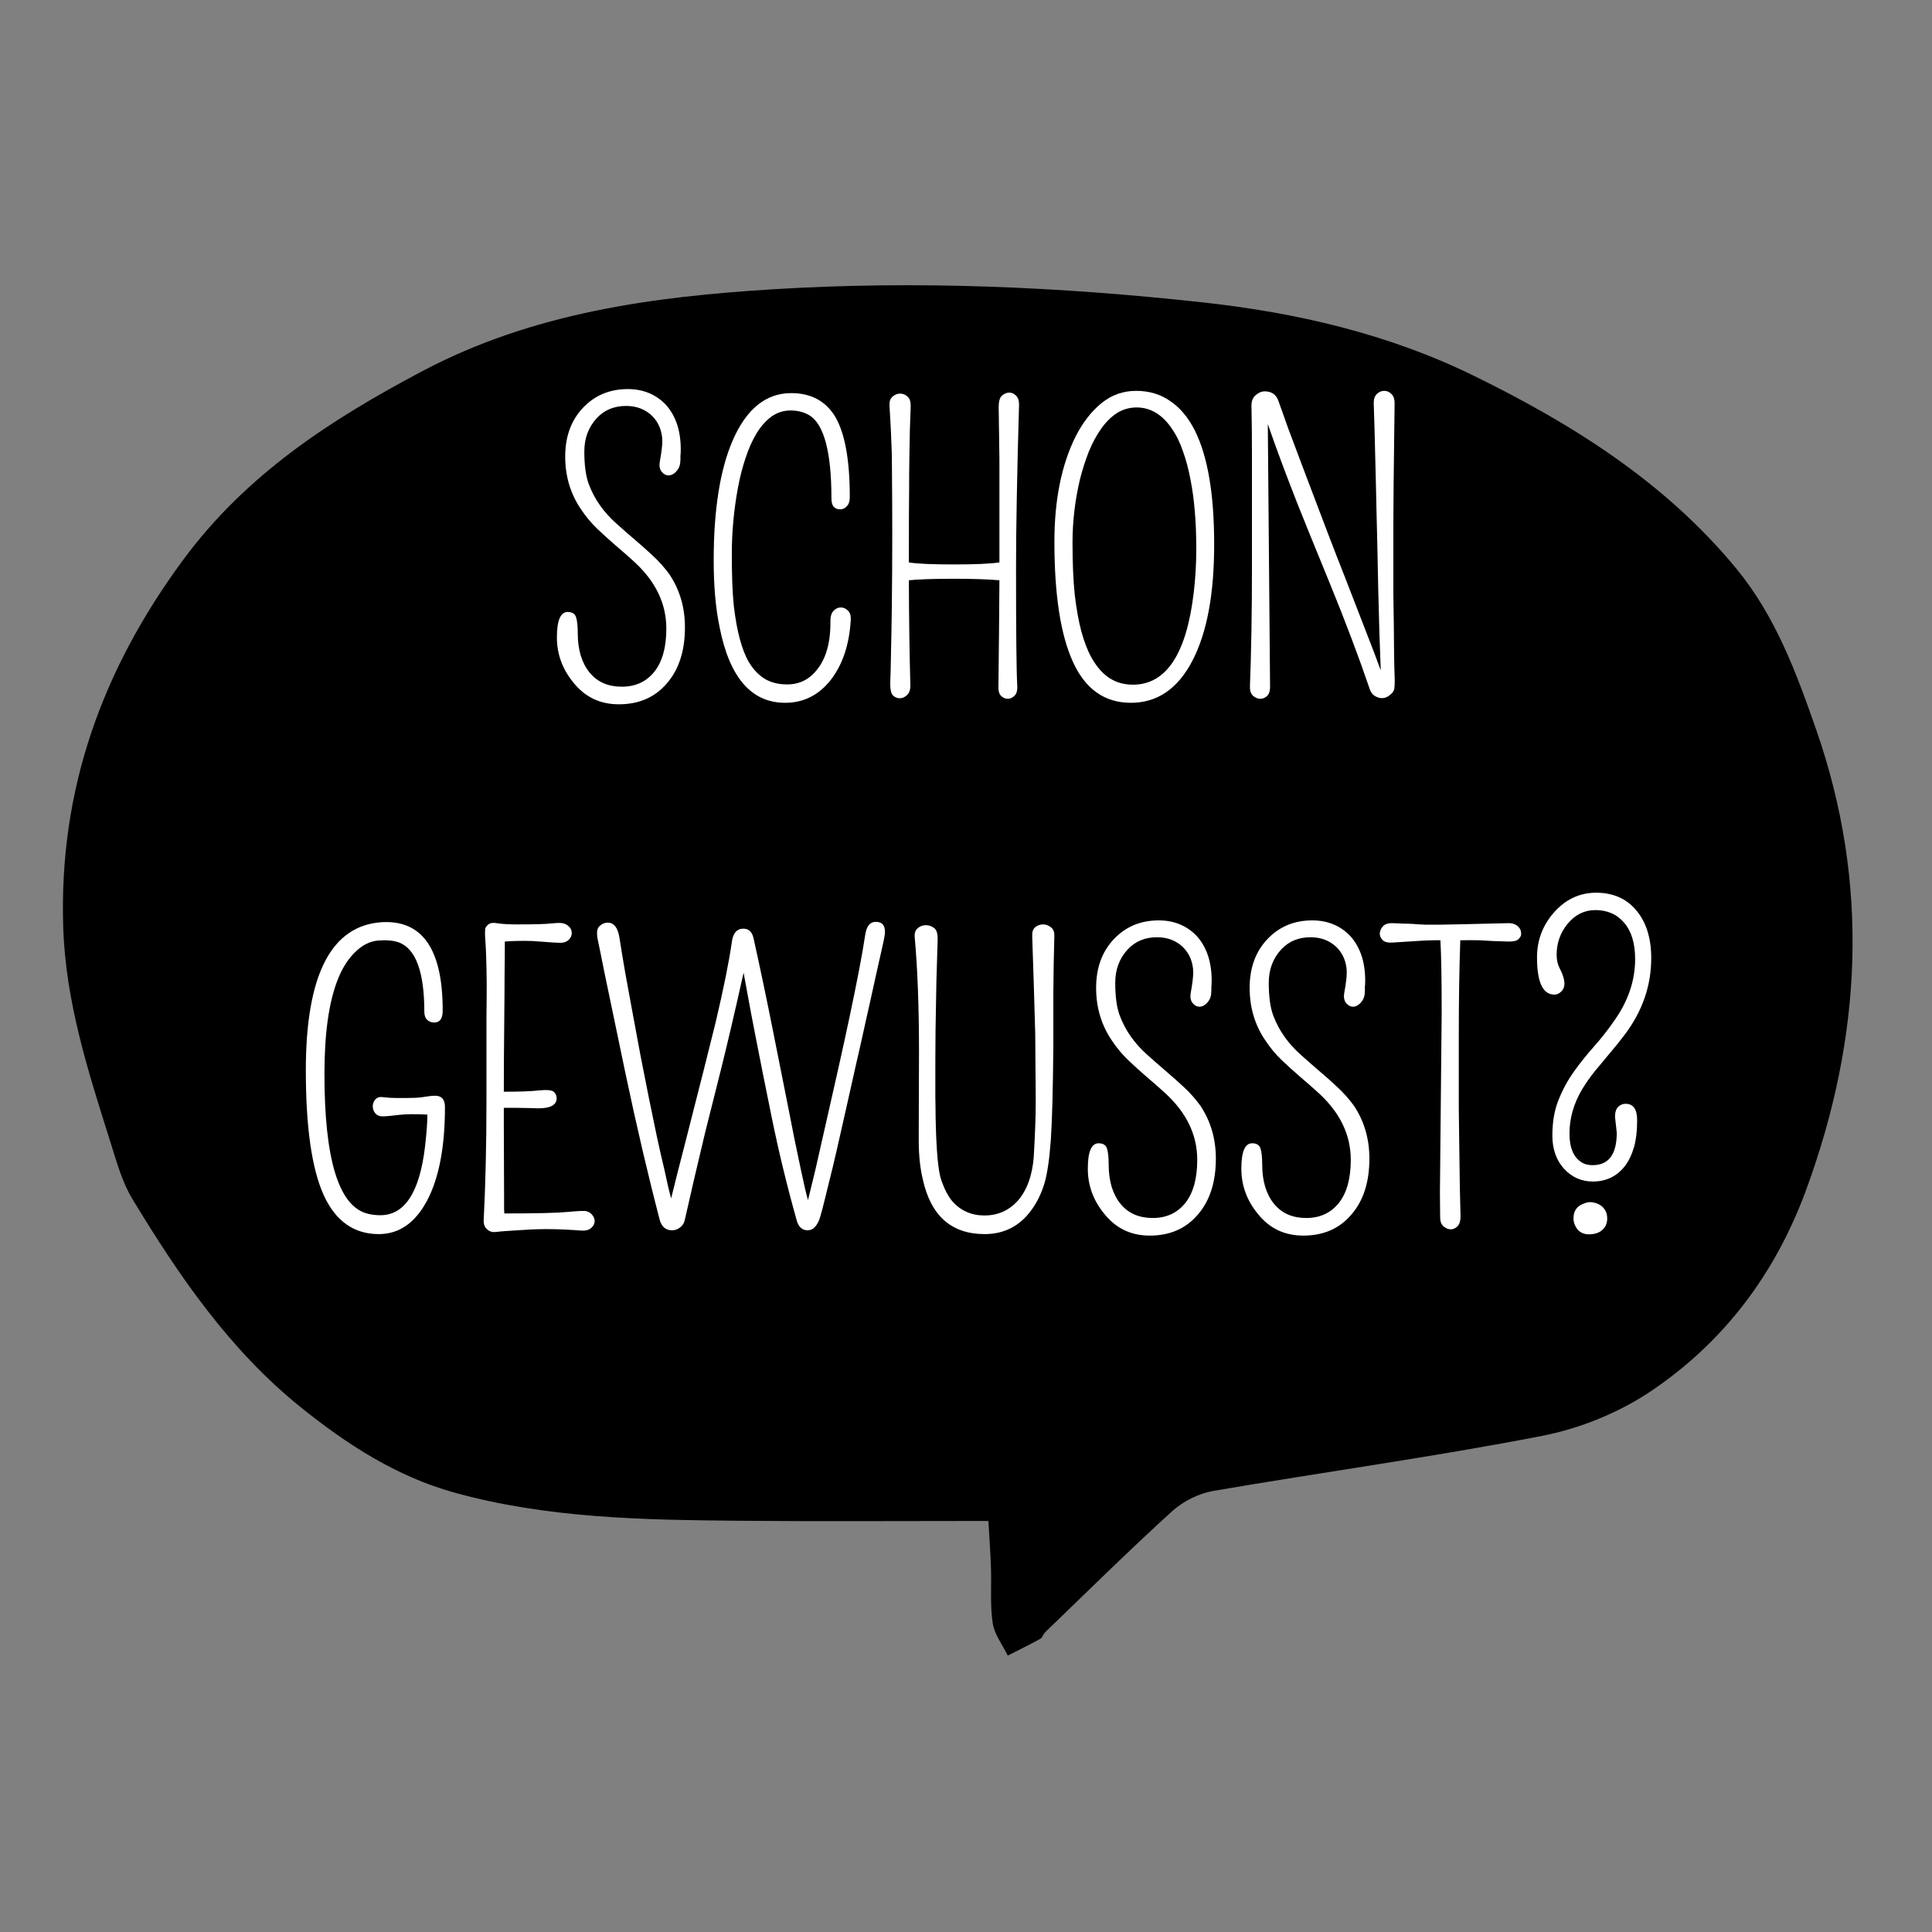<?xml version="1.0" encoding="UTF-8"?>
<svg xmlns="http://www.w3.org/2000/svg" xmlns:xlink="http://www.w3.org/1999/xlink" width="160" zoomAndPan="magnify" viewBox="0 0 120 120" height="160" preserveAspectRatio="xMidYMid meet" version="1.0">
  <rect x="0" y="0" width="120" height="120" fill="#808080" stroke="none"/>
  <defs>
    <g></g>
    <clipPath id="ff2824e729">
      <path d="M 3.629 17.344 L 116 17.344 L 116 102.844 L 3.629 102.844 Z M 3.629 17.344 " clip-rule="nonzero"></path>
    </clipPath>
  </defs>
  <g clip-path="url(#ff2824e729)">
    <path fill="#000000" d="M 61.391 94.469 C 55.91 94.469 50.879 94.504 45.848 94.457 C 39.906 94.402 33.957 94.305 28.176 92.695 C 24.617 91.699 21.555 89.719 18.699 87.422 C 14.273 83.867 11.121 79.258 8.223 74.473 C 7.59 73.426 7.25 72.188 6.879 71.004 C 5.496 66.617 4.074 62.266 3.926 57.57 C 3.656 49.043 6.336 41.621 11.359 34.797 C 15.285 29.469 20.527 26.07 26.227 23.055 C 33.09 19.426 40.527 18.426 48.066 17.965 C 56.945 17.418 65.801 17.809 74.664 18.777 C 80.562 19.418 86.25 20.754 91.484 23.312 C 97.598 26.301 103.402 29.918 107.852 35.324 C 110.289 38.289 111.574 41.793 112.793 45.281 C 116.148 54.867 115.664 64.434 112.172 73.934 C 110.266 79.113 107.098 83.32 102.598 86.371 C 100.602 87.723 98.172 88.715 95.805 89.18 C 89.023 90.5 82.168 91.434 75.355 92.605 C 74.453 92.762 73.484 93.246 72.805 93.863 C 70.121 96.301 67.539 98.855 64.926 101.371 C 64.801 101.492 64.746 101.719 64.609 101.793 C 63.945 102.16 63.266 102.488 62.594 102.832 C 62.27 102.164 61.766 101.523 61.66 100.824 C 61.488 99.695 61.59 98.527 61.551 97.375 C 61.52 96.414 61.445 95.457 61.391 94.469 Z M 61.391 94.469 " fill-opacity="1" fill-rule="nonzero"></path>
  </g>
  <g fill="#ffffff" fill-opacity="1">
    <g transform="translate(33.668, 43.386)">
      <g>
        <path d="M 1.594 -5.375 C 1.863 -5.375 2.035 -5.27 2.109 -5.062 C 2.18 -4.852 2.219 -4.504 2.219 -4.016 C 2.219 -3.535 2.281 -3.082 2.406 -2.656 C 2.539 -2.238 2.727 -1.883 2.969 -1.594 C 3.445 -1.02 4.109 -0.734 4.953 -0.734 C 5.797 -0.734 6.469 -1.039 6.969 -1.656 C 7.469 -2.281 7.719 -3.176 7.719 -4.344 C 7.719 -5.895 7.055 -7.273 5.734 -8.484 C 5.359 -8.828 4.973 -9.164 4.578 -9.5 C 4.18 -9.844 3.797 -10.191 3.422 -10.547 C 3.047 -10.91 2.711 -11.312 2.422 -11.75 C 1.766 -12.707 1.438 -13.801 1.438 -15.031 C 1.438 -16.281 1.812 -17.297 2.562 -18.078 C 3.289 -18.836 4.211 -19.219 5.328 -19.219 C 6.273 -19.219 7.055 -18.898 7.672 -18.266 C 8.348 -17.523 8.66 -16.508 8.609 -15.219 C 8.598 -15.156 8.594 -15.086 8.594 -15.016 C 8.602 -14.941 8.598 -14.805 8.578 -14.609 C 8.555 -14.422 8.473 -14.25 8.328 -14.094 C 8.18 -13.938 8.023 -13.859 7.859 -13.859 C 7.691 -13.859 7.547 -13.938 7.422 -14.094 C 7.305 -14.25 7.27 -14.453 7.312 -14.703 C 7.414 -15.266 7.469 -15.691 7.469 -15.984 C 7.469 -16.285 7.414 -16.566 7.312 -16.828 C 7.207 -17.098 7.055 -17.332 6.859 -17.531 C 6.43 -17.957 5.883 -18.172 5.219 -18.172 C 4.477 -18.172 3.875 -17.922 3.406 -17.422 C 2.883 -16.859 2.625 -16.164 2.625 -15.344 C 2.625 -14.52 2.711 -13.852 2.891 -13.344 C 3.078 -12.844 3.316 -12.391 3.609 -11.984 C 3.898 -11.578 4.234 -11.207 4.609 -10.875 C 4.984 -10.539 5.363 -10.207 5.75 -9.875 C 6.133 -9.551 6.516 -9.211 6.891 -8.859 C 7.266 -8.516 7.602 -8.133 7.906 -7.719 C 8.551 -6.758 8.875 -5.66 8.875 -4.422 C 8.875 -2.961 8.5 -1.801 7.75 -0.938 C 7.008 -0.07 6.016 0.359 4.766 0.359 C 3.609 0.359 2.672 -0.086 1.953 -0.984 C 1.266 -1.816 0.922 -2.754 0.922 -3.797 C 0.922 -4.848 1.145 -5.375 1.594 -5.375 Z M 1.594 -5.375 "></path>
      </g>
    </g>
  </g>
  <g fill="#ffffff" fill-opacity="1">
    <g transform="translate(43.204, 43.386)">
      <g>
        <path d="M 8.375 -4.844 C 8.375 -5.102 8.438 -5.301 8.562 -5.438 C 8.695 -5.582 8.848 -5.656 9.016 -5.656 C 9.18 -5.656 9.328 -5.594 9.453 -5.469 C 9.586 -5.352 9.648 -5.172 9.641 -4.922 C 9.555 -3.348 9.129 -2.078 8.359 -1.109 C 7.617 -0.191 6.688 0.266 5.562 0.266 C 3.457 0.266 2.098 -1.312 1.484 -4.469 C 1.242 -5.633 1.125 -7.004 1.125 -8.578 C 1.125 -10.16 1.223 -11.57 1.422 -12.812 C 1.617 -14.051 1.914 -15.129 2.312 -16.047 C 3.164 -17.992 4.375 -18.969 5.938 -18.969 C 7.156 -18.969 8.062 -18.488 8.656 -17.531 C 9.27 -16.508 9.578 -14.836 9.578 -12.516 C 9.578 -12.254 9.516 -12.062 9.391 -11.938 C 9.273 -11.812 9.141 -11.75 8.984 -11.75 C 8.617 -11.75 8.438 -11.973 8.438 -12.422 C 8.438 -15.316 7.977 -17.039 7.062 -17.594 C 6.727 -17.789 6.344 -17.891 5.906 -17.891 C 5.469 -17.891 5.07 -17.766 4.719 -17.516 C 4.375 -17.266 4.066 -16.922 3.797 -16.484 C 3.535 -16.055 3.305 -15.547 3.109 -14.953 C 2.91 -14.367 2.75 -13.738 2.625 -13.062 C 2.375 -11.688 2.25 -10.328 2.25 -8.984 C 2.25 -7.641 2.289 -6.562 2.375 -5.75 C 2.469 -4.945 2.594 -4.258 2.75 -3.688 C 2.906 -3.113 3.086 -2.645 3.297 -2.281 C 3.516 -1.914 3.754 -1.629 4.016 -1.422 C 4.453 -1.055 5.008 -0.875 5.688 -0.875 C 6.445 -0.875 7.066 -1.18 7.547 -1.797 C 8.117 -2.504 8.395 -3.52 8.375 -4.844 Z M 8.375 -4.844 "></path>
      </g>
    </g>
  </g>
  <g fill="#ffffff" fill-opacity="1">
    <g transform="translate(53.467, 43.386)">
      <g>
        <path d="M 8.609 -13.031 L 8.609 -14.891 C 8.609 -15.18 8.602 -15.492 8.594 -15.828 C 8.594 -16.172 8.586 -16.539 8.578 -16.938 C 8.578 -17.332 8.57 -17.711 8.562 -18.078 C 8.562 -18.453 8.629 -18.695 8.766 -18.812 C 8.91 -18.938 9.062 -19 9.219 -19 C 9.375 -19 9.516 -18.938 9.641 -18.812 C 9.766 -18.695 9.828 -18.516 9.828 -18.266 C 9.703 -13.93 9.641 -10.535 9.641 -8.078 C 9.641 -4.117 9.664 -1.672 9.719 -0.734 C 9.727 -0.484 9.672 -0.297 9.547 -0.172 C 9.422 -0.047 9.281 0.016 9.125 0.016 C 8.969 0.016 8.828 -0.047 8.703 -0.172 C 8.586 -0.297 8.535 -0.484 8.547 -0.734 C 8.578 -3.297 8.598 -5.5 8.609 -7.344 C 7.922 -7.406 6.973 -7.438 5.766 -7.438 C 4.516 -7.438 3.586 -7.406 2.984 -7.344 C 2.992 -4.977 3.023 -2.797 3.078 -0.797 C 3.078 -0.535 3.004 -0.336 2.859 -0.203 C 2.723 -0.078 2.578 -0.016 2.422 -0.016 C 2.266 -0.016 2.125 -0.07 2 -0.188 C 1.875 -0.312 1.816 -0.586 1.828 -1.016 C 1.848 -1.453 1.863 -2.07 1.875 -2.875 C 1.895 -3.676 1.91 -4.531 1.922 -5.438 C 1.941 -6.957 1.953 -8.516 1.953 -10.109 C 1.953 -11.703 1.945 -12.828 1.938 -13.484 C 1.938 -14.141 1.93 -14.734 1.922 -15.266 C 1.898 -16.109 1.852 -17.086 1.781 -18.203 C 1.77 -18.453 1.832 -18.633 1.969 -18.75 C 2.113 -18.875 2.27 -18.938 2.438 -18.938 C 2.613 -18.938 2.77 -18.875 2.906 -18.75 C 3.051 -18.633 3.113 -18.395 3.094 -18.031 C 3.082 -17.664 3.066 -17.223 3.047 -16.703 C 3.035 -16.191 3.023 -15.625 3.016 -15 C 3.004 -14.383 3 -13.695 3 -12.938 C 2.988 -12.227 2.984 -10.734 2.984 -8.453 C 3.504 -8.367 4.441 -8.328 5.797 -8.328 C 7.086 -8.328 8.023 -8.367 8.609 -8.453 C 8.609 -8.742 8.609 -9.031 8.609 -9.312 Z M 8.609 -13.031 "></path>
      </g>
    </g>
  </g>
  <g fill="#ffffff" fill-opacity="1">
    <g transform="translate(64.444, 43.386)">
      <g>
        <path d="M 9.609 -2.328 C 8.703 -0.598 7.43 0.266 5.797 0.266 C 4.172 0.266 2.973 -0.578 2.203 -2.266 C 1.43 -3.953 1.047 -6.441 1.047 -9.734 C 1.047 -12.336 1.488 -14.523 2.375 -16.297 C 2.812 -17.148 3.344 -17.832 3.969 -18.344 C 4.594 -18.852 5.312 -19.109 6.125 -19.109 C 6.938 -19.109 7.645 -18.895 8.25 -18.469 C 8.863 -18.051 9.375 -17.438 9.781 -16.625 C 10.562 -15.051 10.957 -12.754 10.969 -9.734 C 10.988 -6.566 10.535 -4.098 9.609 -2.328 Z M 8.328 -16.781 C 8.055 -17.188 7.738 -17.504 7.375 -17.734 C 7.008 -17.961 6.602 -18.078 6.156 -18.078 C 5.707 -18.078 5.301 -17.961 4.938 -17.734 C 4.582 -17.504 4.258 -17.188 3.969 -16.781 C 3.676 -16.375 3.414 -15.895 3.188 -15.344 C 2.969 -14.789 2.781 -14.203 2.625 -13.578 C 2.32 -12.273 2.172 -10.977 2.172 -9.688 C 2.172 -8.395 2.219 -7.312 2.312 -6.438 C 2.414 -5.562 2.551 -4.805 2.719 -4.172 C 2.895 -3.535 3.098 -3.004 3.328 -2.578 C 3.566 -2.148 3.828 -1.805 4.109 -1.547 C 4.609 -1.086 5.211 -0.859 5.922 -0.859 C 7.992 -0.859 9.254 -2.77 9.703 -6.594 C 9.805 -7.469 9.859 -8.359 9.859 -9.266 C 9.859 -10.172 9.828 -10.961 9.766 -11.641 C 9.711 -12.316 9.625 -12.969 9.5 -13.594 C 9.383 -14.227 9.227 -14.816 9.031 -15.359 C 8.844 -15.91 8.609 -16.383 8.328 -16.781 Z M 8.328 -16.781 "></path>
      </g>
    </g>
  </g>
  <g fill="#ffffff" fill-opacity="1">
    <g transform="translate(75.855, 43.386)">
      <g>
        <path d="M 10.766 -18.359 C 10.711 -14.473 10.688 -11.723 10.688 -10.109 C 10.688 -8.492 10.688 -7.305 10.688 -6.547 C 10.695 -5.797 10.707 -5.082 10.719 -4.406 C 10.727 -2.969 10.742 -1.984 10.766 -1.453 C 10.785 -0.93 10.77 -0.617 10.719 -0.516 C 10.676 -0.41 10.613 -0.328 10.531 -0.266 C 10.219 0.023 9.879 0.055 9.516 -0.172 C 9.379 -0.266 9.281 -0.406 9.219 -0.594 C 8.531 -2.613 7.703 -4.805 6.734 -7.172 C 5.766 -9.535 5.086 -11.203 4.703 -12.172 C 4.004 -13.953 3.398 -15.578 2.891 -17.047 L 3.031 -0.703 C 3.031 -0.461 2.969 -0.281 2.844 -0.156 C 2.719 -0.039 2.578 0.016 2.422 0.016 C 2.266 0.016 2.113 -0.047 1.969 -0.172 C 1.832 -0.305 1.77 -0.504 1.781 -0.766 C 1.863 -2.91 1.906 -5.359 1.906 -8.109 L 1.906 -15.062 C 1.906 -16.27 1.895 -17.312 1.875 -18.188 C 1.875 -18.477 1.961 -18.695 2.141 -18.844 C 2.316 -19 2.504 -19.078 2.703 -19.078 C 3.141 -19.078 3.426 -18.867 3.562 -18.453 C 3.707 -18.047 3.906 -17.488 4.156 -16.781 C 4.414 -16.082 4.707 -15.305 5.031 -14.453 C 5.352 -13.598 5.695 -12.691 6.062 -11.734 C 6.426 -10.773 6.789 -9.82 7.156 -8.875 C 7.531 -7.926 7.891 -7.004 8.234 -6.109 C 8.578 -5.223 8.891 -4.414 9.172 -3.688 C 9.453 -2.969 9.688 -2.348 9.875 -1.828 C 9.883 -1.805 9.895 -1.785 9.906 -1.766 C 9.844 -3.297 9.789 -4.969 9.75 -6.781 C 9.707 -8.969 9.672 -10.609 9.641 -11.703 C 9.617 -12.797 9.594 -13.906 9.562 -15.031 C 9.539 -16.156 9.508 -17.266 9.469 -18.359 C 9.469 -18.609 9.535 -18.797 9.672 -18.922 C 9.805 -19.047 9.957 -19.109 10.125 -19.109 C 10.289 -19.109 10.438 -19.047 10.562 -18.922 C 10.695 -18.797 10.766 -18.609 10.766 -18.359 Z M 10.766 -18.359 "></path>
      </g>
    </g>
  </g>
  <g fill="#ffffff" fill-opacity="1">
    <g transform="translate(17.918, 76.386)">
      <g>
        <path d="M 9.578 -13.641 C 9.586 -13.129 9.41 -12.875 9.047 -12.875 C 8.891 -12.875 8.75 -12.926 8.625 -13.031 C 8.5 -13.145 8.438 -13.316 8.438 -13.547 C 8.438 -16.004 7.914 -17.438 6.875 -17.844 C 6.539 -17.969 6.109 -18.008 5.578 -17.969 C 5.055 -17.926 4.57 -17.68 4.125 -17.234 C 3.676 -16.797 3.312 -16.207 3.031 -15.469 C 2.5 -14.082 2.234 -12.156 2.234 -9.688 C 2.234 -4.445 3.094 -1.562 4.812 -1.031 C 5.094 -0.945 5.391 -0.906 5.703 -0.906 C 7.223 -0.906 8.148 -2.332 8.484 -5.188 C 8.586 -6.102 8.633 -6.758 8.625 -7.156 C 7.926 -7.195 7.348 -7.191 6.891 -7.141 C 6.379 -7.078 6.031 -7.047 5.844 -7.047 C 5.656 -7.047 5.504 -7.109 5.391 -7.234 C 5.285 -7.367 5.234 -7.516 5.234 -7.672 C 5.234 -7.836 5.289 -7.984 5.406 -8.109 C 5.52 -8.234 5.695 -8.273 5.938 -8.234 C 6.188 -8.203 6.438 -8.188 6.688 -8.188 L 7.359 -8.188 C 7.766 -8.188 8.07 -8.203 8.281 -8.234 C 8.656 -8.297 8.93 -8.328 9.109 -8.328 C 9.516 -8.328 9.719 -8.094 9.719 -7.625 C 9.719 -5.164 9.352 -3.238 8.625 -1.844 C 7.883 -0.438 6.879 0.266 5.609 0.266 C 4.066 0.266 2.926 -0.539 2.188 -2.156 C 1.445 -3.801 1.078 -6.383 1.078 -9.906 C 1.078 -15.852 2.66 -18.922 5.828 -19.109 C 8.328 -19.234 9.578 -17.41 9.578 -13.641 Z M 9.578 -13.641 "></path>
      </g>
    </g>
  </g>
  <g fill="#ffffff" fill-opacity="1">
    <g transform="translate(28.262, 76.386)">
      <g>
        <path d="M 3.031 -6.438 L 3.047 -2.281 C 3.047 -1.906 3.047 -1.582 3.047 -1.312 C 3.055 -1.195 3.062 -1.098 3.062 -1.016 C 5.031 -1.016 6.336 -1.047 6.984 -1.109 C 7.66 -1.172 8.051 -1.188 8.156 -1.156 C 8.27 -1.125 8.363 -1.078 8.438 -1.016 C 8.594 -0.867 8.672 -0.711 8.672 -0.547 C 8.672 -0.379 8.598 -0.234 8.453 -0.109 C 8.305 0.016 8.098 0.066 7.828 0.047 C 6.547 -0.055 5.391 -0.07 4.359 0 C 3.328 0.062 2.75 0.102 2.625 0.125 C 2.5 0.145 2.383 0.145 2.281 0.125 C 2.188 0.102 2.102 0.062 2.031 0 C 1.852 -0.133 1.77 -0.332 1.781 -0.594 C 1.895 -2.844 1.953 -5.336 1.953 -8.078 C 1.953 -10.816 1.953 -12.539 1.953 -13.25 C 1.961 -13.957 1.969 -14.602 1.969 -15.188 C 1.957 -16.445 1.93 -17.336 1.891 -17.859 C 1.848 -18.379 1.852 -18.688 1.906 -18.781 C 1.969 -18.883 2.047 -18.961 2.141 -19.016 C 2.254 -19.066 2.398 -19.078 2.578 -19.047 C 2.91 -18.992 3.344 -18.969 3.875 -18.969 C 4.914 -18.969 5.625 -18.988 6 -19.031 C 6.383 -19.07 6.629 -19.07 6.734 -19.031 C 6.848 -19 6.941 -18.953 7.016 -18.891 C 7.172 -18.766 7.25 -18.613 7.25 -18.438 C 7.25 -18.258 7.176 -18.109 7.031 -17.984 C 6.895 -17.867 6.703 -17.816 6.453 -17.828 C 6.211 -17.836 5.957 -17.852 5.688 -17.875 C 5.414 -17.895 5.125 -17.914 4.812 -17.938 C 4.156 -17.957 3.582 -17.945 3.094 -17.906 C 3.094 -17.227 3.086 -16.551 3.078 -15.875 C 3.078 -15.082 3.07 -14.273 3.062 -13.453 C 3.039 -11.254 3.031 -9.629 3.031 -8.578 C 4 -8.578 4.719 -8.602 5.188 -8.656 C 5.688 -8.707 6 -8.68 6.125 -8.578 C 6.25 -8.473 6.312 -8.336 6.312 -8.172 C 6.312 -7.742 5.91 -7.535 5.109 -7.547 C 4.941 -7.555 4.797 -7.562 4.672 -7.562 L 3.719 -7.578 L 3.031 -7.578 Z M 3.031 -6.438 "></path>
      </g>
    </g>
  </g>
  <g fill="#ffffff" fill-opacity="1">
    <g transform="translate(36.545, 76.386)">
      <g>
        <path d="M 2.297 -9.75 C 1.598 -13.113 1.16 -15.211 0.984 -16.047 C 0.816 -16.891 0.688 -17.531 0.594 -17.969 C 0.5 -18.406 0.523 -18.695 0.672 -18.844 C 0.828 -19 1.004 -19.078 1.203 -19.078 C 1.598 -19.078 1.844 -18.75 1.938 -18.094 C 2.039 -17.438 2.16 -16.711 2.297 -15.922 C 2.441 -15.141 2.594 -14.316 2.75 -13.453 C 2.906 -12.598 3.066 -11.727 3.234 -10.844 C 3.41 -9.957 3.582 -9.086 3.75 -8.234 C 3.926 -7.391 4.094 -6.582 4.25 -5.812 C 4.414 -5.051 4.57 -4.363 4.719 -3.75 C 4.883 -2.969 5.023 -2.367 5.141 -1.953 C 5.359 -2.848 5.656 -4.02 6.031 -5.469 C 6.5 -7.312 6.867 -8.766 7.141 -9.828 C 7.41 -10.891 7.664 -11.91 7.906 -12.891 C 8.406 -15.016 8.738 -16.664 8.906 -17.844 C 8.977 -18.438 9.234 -18.723 9.672 -18.703 C 9.984 -18.691 10.18 -18.484 10.266 -18.078 C 10.66 -16.305 11.062 -14.395 11.469 -12.344 C 11.875 -10.301 12.16 -8.863 12.328 -8.031 C 12.492 -7.195 12.648 -6.406 12.797 -5.656 C 12.953 -4.906 13.094 -4.234 13.219 -3.641 C 13.383 -2.859 13.523 -2.258 13.641 -1.844 C 13.773 -2.395 13.926 -3.016 14.094 -3.703 C 14.312 -4.66 14.539 -5.672 14.781 -6.734 C 15.02 -7.797 15.266 -8.879 15.516 -9.984 C 15.766 -11.098 16 -12.172 16.219 -13.203 C 16.695 -15.453 17.02 -17.145 17.188 -18.281 C 17.27 -18.875 17.508 -19.156 17.906 -19.125 C 18.25 -19.113 18.422 -18.906 18.422 -18.5 C 18.422 -18.344 18.367 -18.047 18.266 -17.609 C 18.172 -17.18 18.023 -16.531 17.828 -15.656 C 17.641 -14.789 17.441 -13.898 17.234 -12.984 C 17.035 -12.066 16.828 -11.141 16.609 -10.203 C 16.398 -9.266 16.195 -8.359 16 -7.484 C 15.801 -6.609 15.613 -5.781 15.438 -5 C 15.258 -4.219 15.094 -3.523 14.938 -2.922 C 14.613 -1.566 14.41 -0.789 14.328 -0.594 C 14.148 -0.176 13.914 0.031 13.625 0.031 C 13.281 0.031 13.051 -0.176 12.938 -0.594 C 12.332 -2.75 11.812 -4.898 11.375 -7.047 C 10.938 -9.203 10.629 -10.738 10.453 -11.656 C 10.273 -12.539 10.004 -13.977 9.641 -15.969 C 9.078 -13.445 8.598 -11.398 8.203 -9.828 C 7.773 -8.129 7.457 -6.863 7.25 -6.031 C 6.75 -3.945 6.328 -2.133 5.984 -0.594 C 5.941 -0.406 5.844 -0.254 5.688 -0.141 C 5.531 -0.023 5.367 0.031 5.203 0.031 C 4.816 0.031 4.562 -0.176 4.438 -0.594 C 3.719 -3.344 3.004 -6.395 2.297 -9.75 Z M 2.297 -9.75 "></path>
      </g>
    </g>
  </g>
  <g fill="#ffffff" fill-opacity="1">
    <g transform="translate(55.034, 76.386)">
      <g>
        <path d="M 2.031 -6.078 L 2.047 -11.031 C 2.047 -13.844 1.957 -16.223 1.781 -18.172 C 1.758 -18.422 1.82 -18.609 1.969 -18.734 C 2.113 -18.859 2.281 -18.922 2.469 -18.922 C 2.664 -18.922 2.844 -18.859 3 -18.734 C 3.156 -18.609 3.223 -18.344 3.203 -17.938 C 3.191 -17.531 3.176 -17.008 3.156 -16.375 C 3.133 -15.75 3.117 -15.082 3.109 -14.375 C 3.078 -12.969 3.062 -11.691 3.062 -10.547 C 3.062 -9.41 3.062 -8.633 3.062 -8.219 C 3.07 -7.801 3.078 -7.398 3.078 -7.016 C 3.117 -4.93 3.238 -3.613 3.438 -3.062 C 3.633 -2.508 3.859 -2.082 4.109 -1.781 C 4.629 -1.188 5.297 -0.891 6.109 -0.891 C 6.941 -0.891 7.633 -1.195 8.188 -1.812 C 8.75 -2.457 9.078 -3.352 9.172 -4.5 C 9.254 -5.906 9.297 -7.035 9.297 -7.891 C 9.297 -8.742 9.289 -9.477 9.281 -10.094 C 9.281 -10.719 9.273 -11.414 9.266 -12.188 C 9.203 -14.438 9.141 -16.457 9.078 -18.25 C 9.066 -18.5 9.129 -18.68 9.266 -18.797 C 9.41 -18.91 9.57 -18.969 9.75 -18.969 C 9.926 -18.969 10.086 -18.91 10.234 -18.797 C 10.391 -18.68 10.461 -18.5 10.453 -18.25 C 10.422 -17.082 10.398 -15.93 10.391 -14.797 C 10.391 -13.672 10.391 -12.547 10.391 -11.422 C 10.367 -8.711 10.316 -6.766 10.234 -5.578 C 10.148 -4.398 10.02 -3.508 9.844 -2.906 C 9.664 -2.301 9.41 -1.766 9.078 -1.297 C 8.348 -0.254 7.363 0.266 6.125 0.266 C 4.062 0.266 2.781 -0.867 2.281 -3.141 C 2.113 -3.848 2.031 -4.641 2.031 -5.516 Z M 2.031 -6.078 "></path>
      </g>
    </g>
  </g>
  <g fill="#ffffff" fill-opacity="1">
    <g transform="translate(66.644, 76.386)">
      <g>
        <path d="M 1.594 -5.375 C 1.863 -5.375 2.035 -5.27 2.109 -5.062 C 2.18 -4.852 2.219 -4.504 2.219 -4.016 C 2.219 -3.535 2.281 -3.082 2.406 -2.656 C 2.539 -2.238 2.727 -1.883 2.969 -1.594 C 3.445 -1.02 4.109 -0.734 4.953 -0.734 C 5.797 -0.734 6.469 -1.039 6.969 -1.656 C 7.469 -2.281 7.719 -3.176 7.719 -4.344 C 7.719 -5.895 7.055 -7.273 5.734 -8.484 C 5.359 -8.828 4.973 -9.164 4.578 -9.5 C 4.18 -9.844 3.797 -10.191 3.422 -10.547 C 3.047 -10.91 2.711 -11.312 2.422 -11.75 C 1.766 -12.707 1.438 -13.801 1.438 -15.031 C 1.438 -16.281 1.812 -17.297 2.562 -18.078 C 3.289 -18.836 4.211 -19.219 5.328 -19.219 C 6.273 -19.219 7.055 -18.898 7.672 -18.266 C 8.348 -17.523 8.66 -16.508 8.609 -15.219 C 8.598 -15.156 8.594 -15.086 8.594 -15.016 C 8.602 -14.941 8.598 -14.805 8.578 -14.609 C 8.555 -14.422 8.473 -14.25 8.328 -14.094 C 8.18 -13.938 8.023 -13.859 7.859 -13.859 C 7.691 -13.859 7.547 -13.938 7.422 -14.094 C 7.305 -14.25 7.27 -14.453 7.312 -14.703 C 7.414 -15.266 7.469 -15.691 7.469 -15.984 C 7.469 -16.285 7.414 -16.566 7.312 -16.828 C 7.207 -17.098 7.055 -17.332 6.859 -17.531 C 6.43 -17.957 5.883 -18.172 5.219 -18.172 C 4.477 -18.172 3.875 -17.922 3.406 -17.422 C 2.883 -16.859 2.625 -16.164 2.625 -15.344 C 2.625 -14.52 2.711 -13.852 2.891 -13.344 C 3.078 -12.844 3.316 -12.391 3.609 -11.984 C 3.898 -11.578 4.234 -11.207 4.609 -10.875 C 4.984 -10.539 5.363 -10.207 5.75 -9.875 C 6.133 -9.551 6.516 -9.211 6.891 -8.859 C 7.266 -8.516 7.602 -8.133 7.906 -7.719 C 8.551 -6.758 8.875 -5.66 8.875 -4.422 C 8.875 -2.961 8.5 -1.801 7.75 -0.938 C 7.008 -0.07 6.016 0.359 4.766 0.359 C 3.609 0.359 2.672 -0.086 1.953 -0.984 C 1.266 -1.816 0.922 -2.754 0.922 -3.797 C 0.922 -4.848 1.145 -5.375 1.594 -5.375 Z M 1.594 -5.375 "></path>
      </g>
    </g>
  </g>
  <g fill="#ffffff" fill-opacity="1">
    <g transform="translate(76.18, 76.386)">
      <g>
        <path d="M 1.594 -5.375 C 1.863 -5.375 2.035 -5.27 2.109 -5.062 C 2.18 -4.852 2.219 -4.504 2.219 -4.016 C 2.219 -3.535 2.281 -3.082 2.406 -2.656 C 2.539 -2.238 2.727 -1.883 2.969 -1.594 C 3.445 -1.02 4.109 -0.734 4.953 -0.734 C 5.797 -0.734 6.469 -1.039 6.969 -1.656 C 7.469 -2.281 7.719 -3.176 7.719 -4.344 C 7.719 -5.895 7.055 -7.273 5.734 -8.484 C 5.359 -8.828 4.973 -9.164 4.578 -9.5 C 4.18 -9.844 3.797 -10.191 3.422 -10.547 C 3.047 -10.91 2.711 -11.312 2.422 -11.75 C 1.766 -12.707 1.438 -13.801 1.438 -15.031 C 1.438 -16.281 1.812 -17.297 2.562 -18.078 C 3.289 -18.836 4.211 -19.219 5.328 -19.219 C 6.273 -19.219 7.055 -18.898 7.672 -18.266 C 8.348 -17.523 8.66 -16.508 8.609 -15.219 C 8.598 -15.156 8.594 -15.086 8.594 -15.016 C 8.602 -14.941 8.598 -14.805 8.578 -14.609 C 8.555 -14.422 8.473 -14.25 8.328 -14.094 C 8.18 -13.938 8.023 -13.859 7.859 -13.859 C 7.691 -13.859 7.547 -13.938 7.422 -14.094 C 7.305 -14.25 7.27 -14.453 7.312 -14.703 C 7.414 -15.266 7.469 -15.691 7.469 -15.984 C 7.469 -16.285 7.414 -16.566 7.312 -16.828 C 7.207 -17.098 7.055 -17.332 6.859 -17.531 C 6.43 -17.957 5.883 -18.172 5.219 -18.172 C 4.477 -18.172 3.875 -17.922 3.406 -17.422 C 2.883 -16.859 2.625 -16.164 2.625 -15.344 C 2.625 -14.52 2.711 -13.852 2.891 -13.344 C 3.078 -12.844 3.316 -12.391 3.609 -11.984 C 3.898 -11.578 4.234 -11.207 4.609 -10.875 C 4.984 -10.539 5.363 -10.207 5.75 -9.875 C 6.133 -9.551 6.516 -9.211 6.891 -8.859 C 7.266 -8.516 7.602 -8.133 7.906 -7.719 C 8.551 -6.758 8.875 -5.66 8.875 -4.422 C 8.875 -2.961 8.5 -1.801 7.75 -0.938 C 7.008 -0.07 6.016 0.359 4.766 0.359 C 3.609 0.359 2.672 -0.086 1.953 -0.984 C 1.266 -1.816 0.922 -2.754 0.922 -3.797 C 0.922 -4.848 1.145 -5.375 1.594 -5.375 Z M 1.594 -5.375 "></path>
      </g>
    </g>
  </g>
  <g fill="#ffffff" fill-opacity="1">
    <g transform="translate(85.717, 76.386)">
      <g>
        <path d="M 3.766 -18.953 C 3.984 -18.953 5.391 -18.984 7.984 -19.047 C 8.336 -19.047 8.582 -18.91 8.719 -18.641 C 8.75 -18.555 8.766 -18.461 8.766 -18.359 C 8.766 -18.266 8.707 -18.16 8.594 -18.047 C 8.477 -17.941 8.258 -17.895 7.938 -17.906 C 7.613 -17.914 7.301 -17.926 7 -17.938 C 6.695 -17.957 6.422 -17.973 6.172 -17.984 C 5.703 -17.992 5.305 -17.992 4.984 -17.984 C 4.922 -16.191 4.891 -14.242 4.891 -12.141 C 4.891 -9.891 4.891 -8.348 4.891 -7.516 C 4.898 -6.68 4.91 -5.891 4.922 -5.141 C 4.941 -3.203 4.969 -1.766 5 -0.828 C 5 -0.555 4.938 -0.352 4.812 -0.219 C 4.688 -0.094 4.547 -0.031 4.391 -0.031 C 4.234 -0.031 4.082 -0.094 3.938 -0.219 C 3.801 -0.344 3.734 -0.523 3.734 -0.766 L 3.719 -2.297 L 3.828 -13.484 C 3.828 -15.578 3.801 -17.078 3.75 -17.984 C 3.332 -17.992 2.844 -17.977 2.281 -17.938 C 1.602 -17.895 1.113 -17.863 0.812 -17.844 C 0.508 -17.82 0.297 -17.867 0.172 -17.984 C 0.047 -18.109 -0.016 -18.242 -0.016 -18.391 C -0.016 -18.547 0.047 -18.695 0.172 -18.844 C 0.297 -18.988 0.5 -19.055 0.781 -19.047 C 1.062 -19.035 1.301 -19.023 1.5 -19.016 C 1.707 -19.016 1.883 -19.008 2.031 -19 C 2.188 -18.988 2.32 -18.977 2.438 -18.969 C 2.551 -18.969 2.672 -18.961 2.797 -18.953 C 2.922 -18.953 3.062 -18.953 3.219 -18.953 Z M 3.766 -18.953 "></path>
      </g>
    </g>
  </g>
  <g fill="#ffffff" fill-opacity="1">
    <g transform="translate(93.858, 76.386)">
      <g>
        <path d="M 5.625 -1.469 C 5.727 -1.383 5.812 -1.281 5.875 -1.156 C 5.938 -1.031 5.969 -0.879 5.969 -0.703 C 5.969 -0.523 5.93 -0.367 5.859 -0.234 C 5.785 -0.109 5.691 -0.004 5.578 0.078 C 5.379 0.211 5.133 0.281 4.844 0.281 C 4.426 0.281 4.133 0.094 3.969 -0.281 C 3.906 -0.406 3.875 -0.551 3.875 -0.719 C 3.875 -1.188 4.098 -1.492 4.547 -1.641 C 4.672 -1.691 4.789 -1.719 4.906 -1.719 C 5.031 -1.719 5.156 -1.695 5.281 -1.656 C 5.406 -1.613 5.52 -1.551 5.625 -1.469 Z M 7.109 -7.828 C 7.586 -7.828 7.828 -7.488 7.828 -6.812 C 7.828 -6.133 7.758 -5.566 7.625 -5.109 C 7.488 -4.648 7.301 -4.266 7.062 -3.953 C 6.562 -3.316 5.898 -3 5.078 -3 C 4.367 -3 3.77 -3.266 3.281 -3.797 C 2.801 -4.336 2.562 -5.023 2.562 -5.859 C 2.562 -6.691 2.688 -7.422 2.938 -8.047 C 3.188 -8.68 3.504 -9.27 3.891 -9.812 C 4.273 -10.352 4.688 -10.867 5.125 -11.359 C 5.57 -11.859 5.984 -12.379 6.359 -12.922 C 7.254 -14.16 7.703 -15.457 7.703 -16.812 C 7.703 -17.789 7.477 -18.539 7.031 -19.062 C 6.582 -19.594 5.984 -19.859 5.234 -19.859 C 4.555 -19.859 3.984 -19.578 3.516 -19.016 C 3.055 -18.453 2.828 -17.812 2.828 -17.094 C 2.828 -16.789 2.879 -16.531 2.984 -16.312 C 3.203 -15.895 3.312 -15.551 3.312 -15.281 C 3.312 -15.082 3.242 -14.922 3.109 -14.797 C 2.984 -14.672 2.844 -14.609 2.688 -14.609 C 1.969 -14.609 1.609 -15.379 1.609 -16.922 C 1.609 -17.973 1.953 -18.895 2.641 -19.688 C 3.367 -20.52 4.25 -20.938 5.281 -20.938 C 6.312 -20.938 7.129 -20.586 7.734 -19.891 C 8.379 -19.148 8.703 -18.145 8.703 -16.875 C 8.703 -15.176 8.164 -13.609 7.094 -12.172 C 6.789 -11.766 6.477 -11.375 6.156 -11 C 5.844 -10.625 5.531 -10.25 5.219 -9.875 C 4.914 -9.5 4.645 -9.113 4.406 -8.719 C 3.883 -7.832 3.625 -6.922 3.625 -5.984 C 3.625 -5.086 3.883 -4.484 4.406 -4.172 C 4.582 -4.066 4.801 -4.016 5.062 -4.016 C 6.062 -4.016 6.562 -4.688 6.562 -6.031 L 6.453 -7.016 C 6.453 -7.297 6.516 -7.5 6.641 -7.625 C 6.766 -7.758 6.922 -7.828 7.109 -7.828 Z M 7.109 -7.828 "></path>
      </g>
    </g>
  </g>
</svg>

